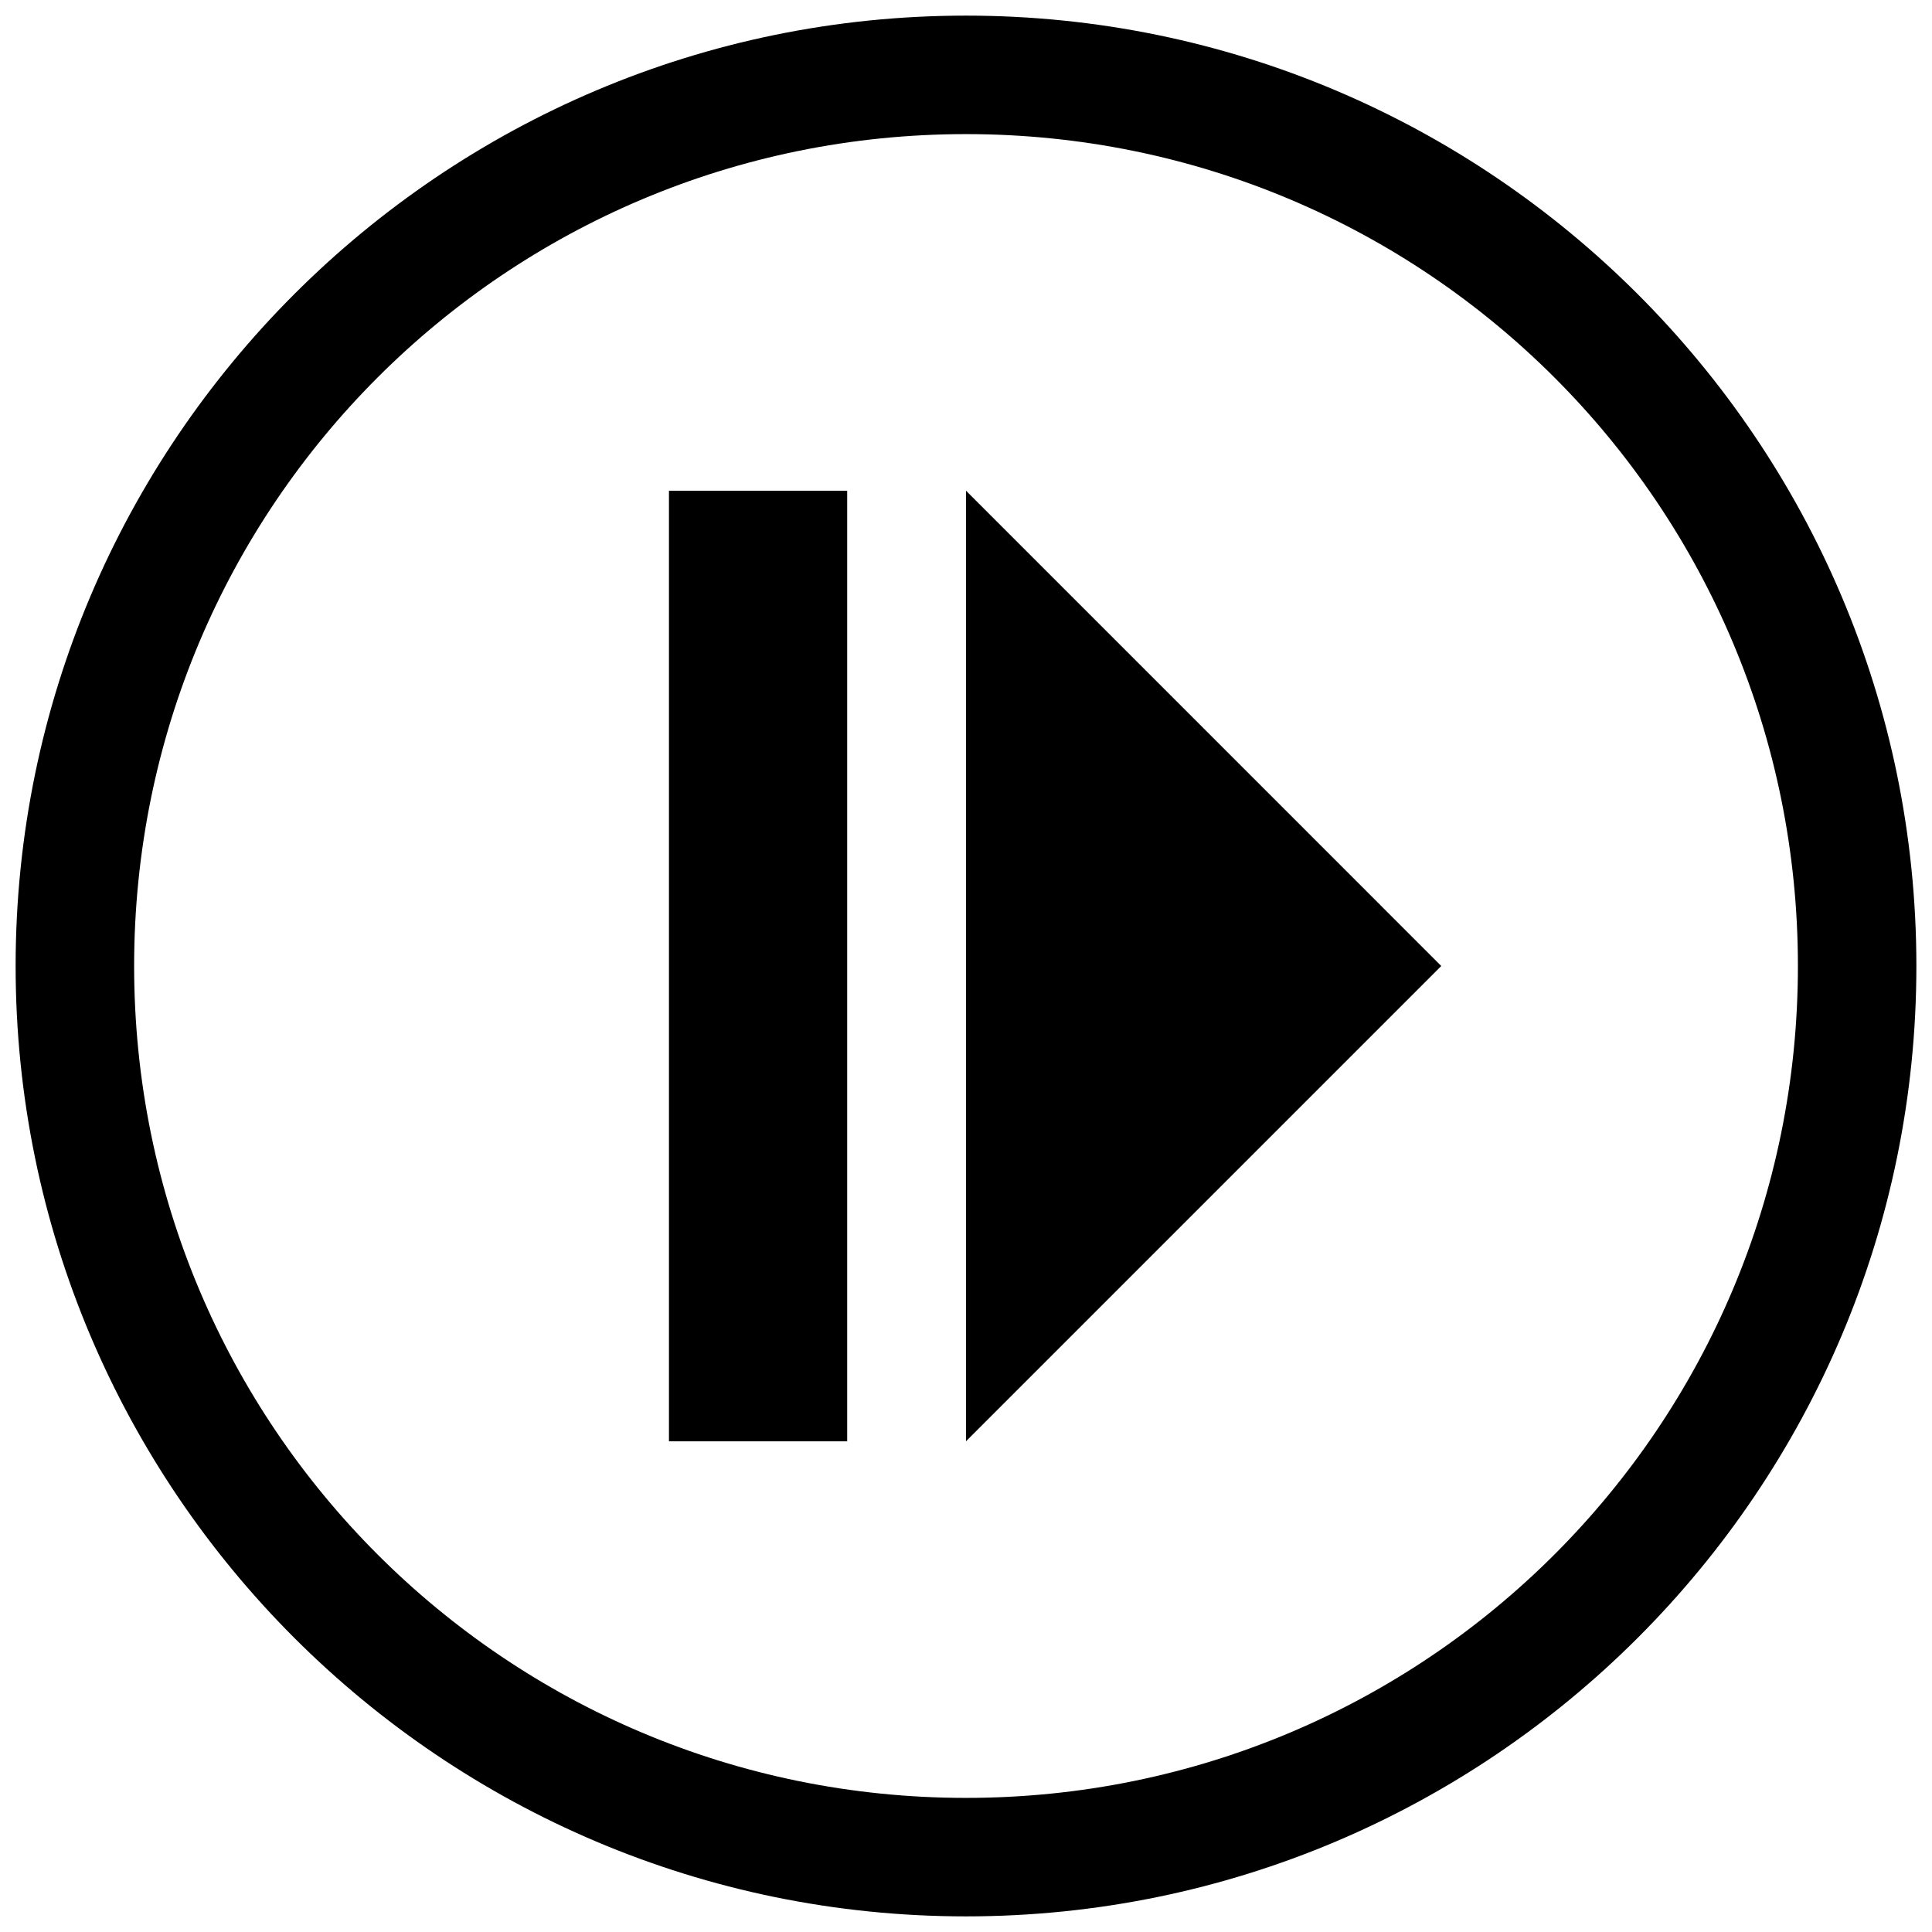 <?xml version="1.0" encoding="UTF-8"?>
<!-- Uploaded to: ICON Repo, www.svgrepo.com, Generator: ICON Repo Mixer Tools -->
<svg width="800px" height="800px" version="1.1" viewBox="144 144 512 512" xmlns="http://www.w3.org/2000/svg">
 <defs>
  <clipPath id="a">
   <path d="m148.09 148.09h503.81v503.81h-503.81z"/>
  </clipPath>
 </defs>
 <g clip-path="url(#a)">
  <path d="m368.51 274.05v251.91h-47.23v-251.91zm157.44 125.95-125.95 125.95v-251.91zm125.91 0c0-138.94-112.92-251.86-251.86-251.86s-251.86 112.92-251.86 251.86 112.92 251.86 251.86 251.86 251.86-112.92 251.86-251.86zm-31.395 0c0 121.92-98.543 220.46-220.46 220.46-121.92 0-220.46-98.543-220.46-220.46 0-121.92 98.543-220.46 220.46-220.46s220.46 98.543 220.46 220.46z"/>
 </g>
</svg>